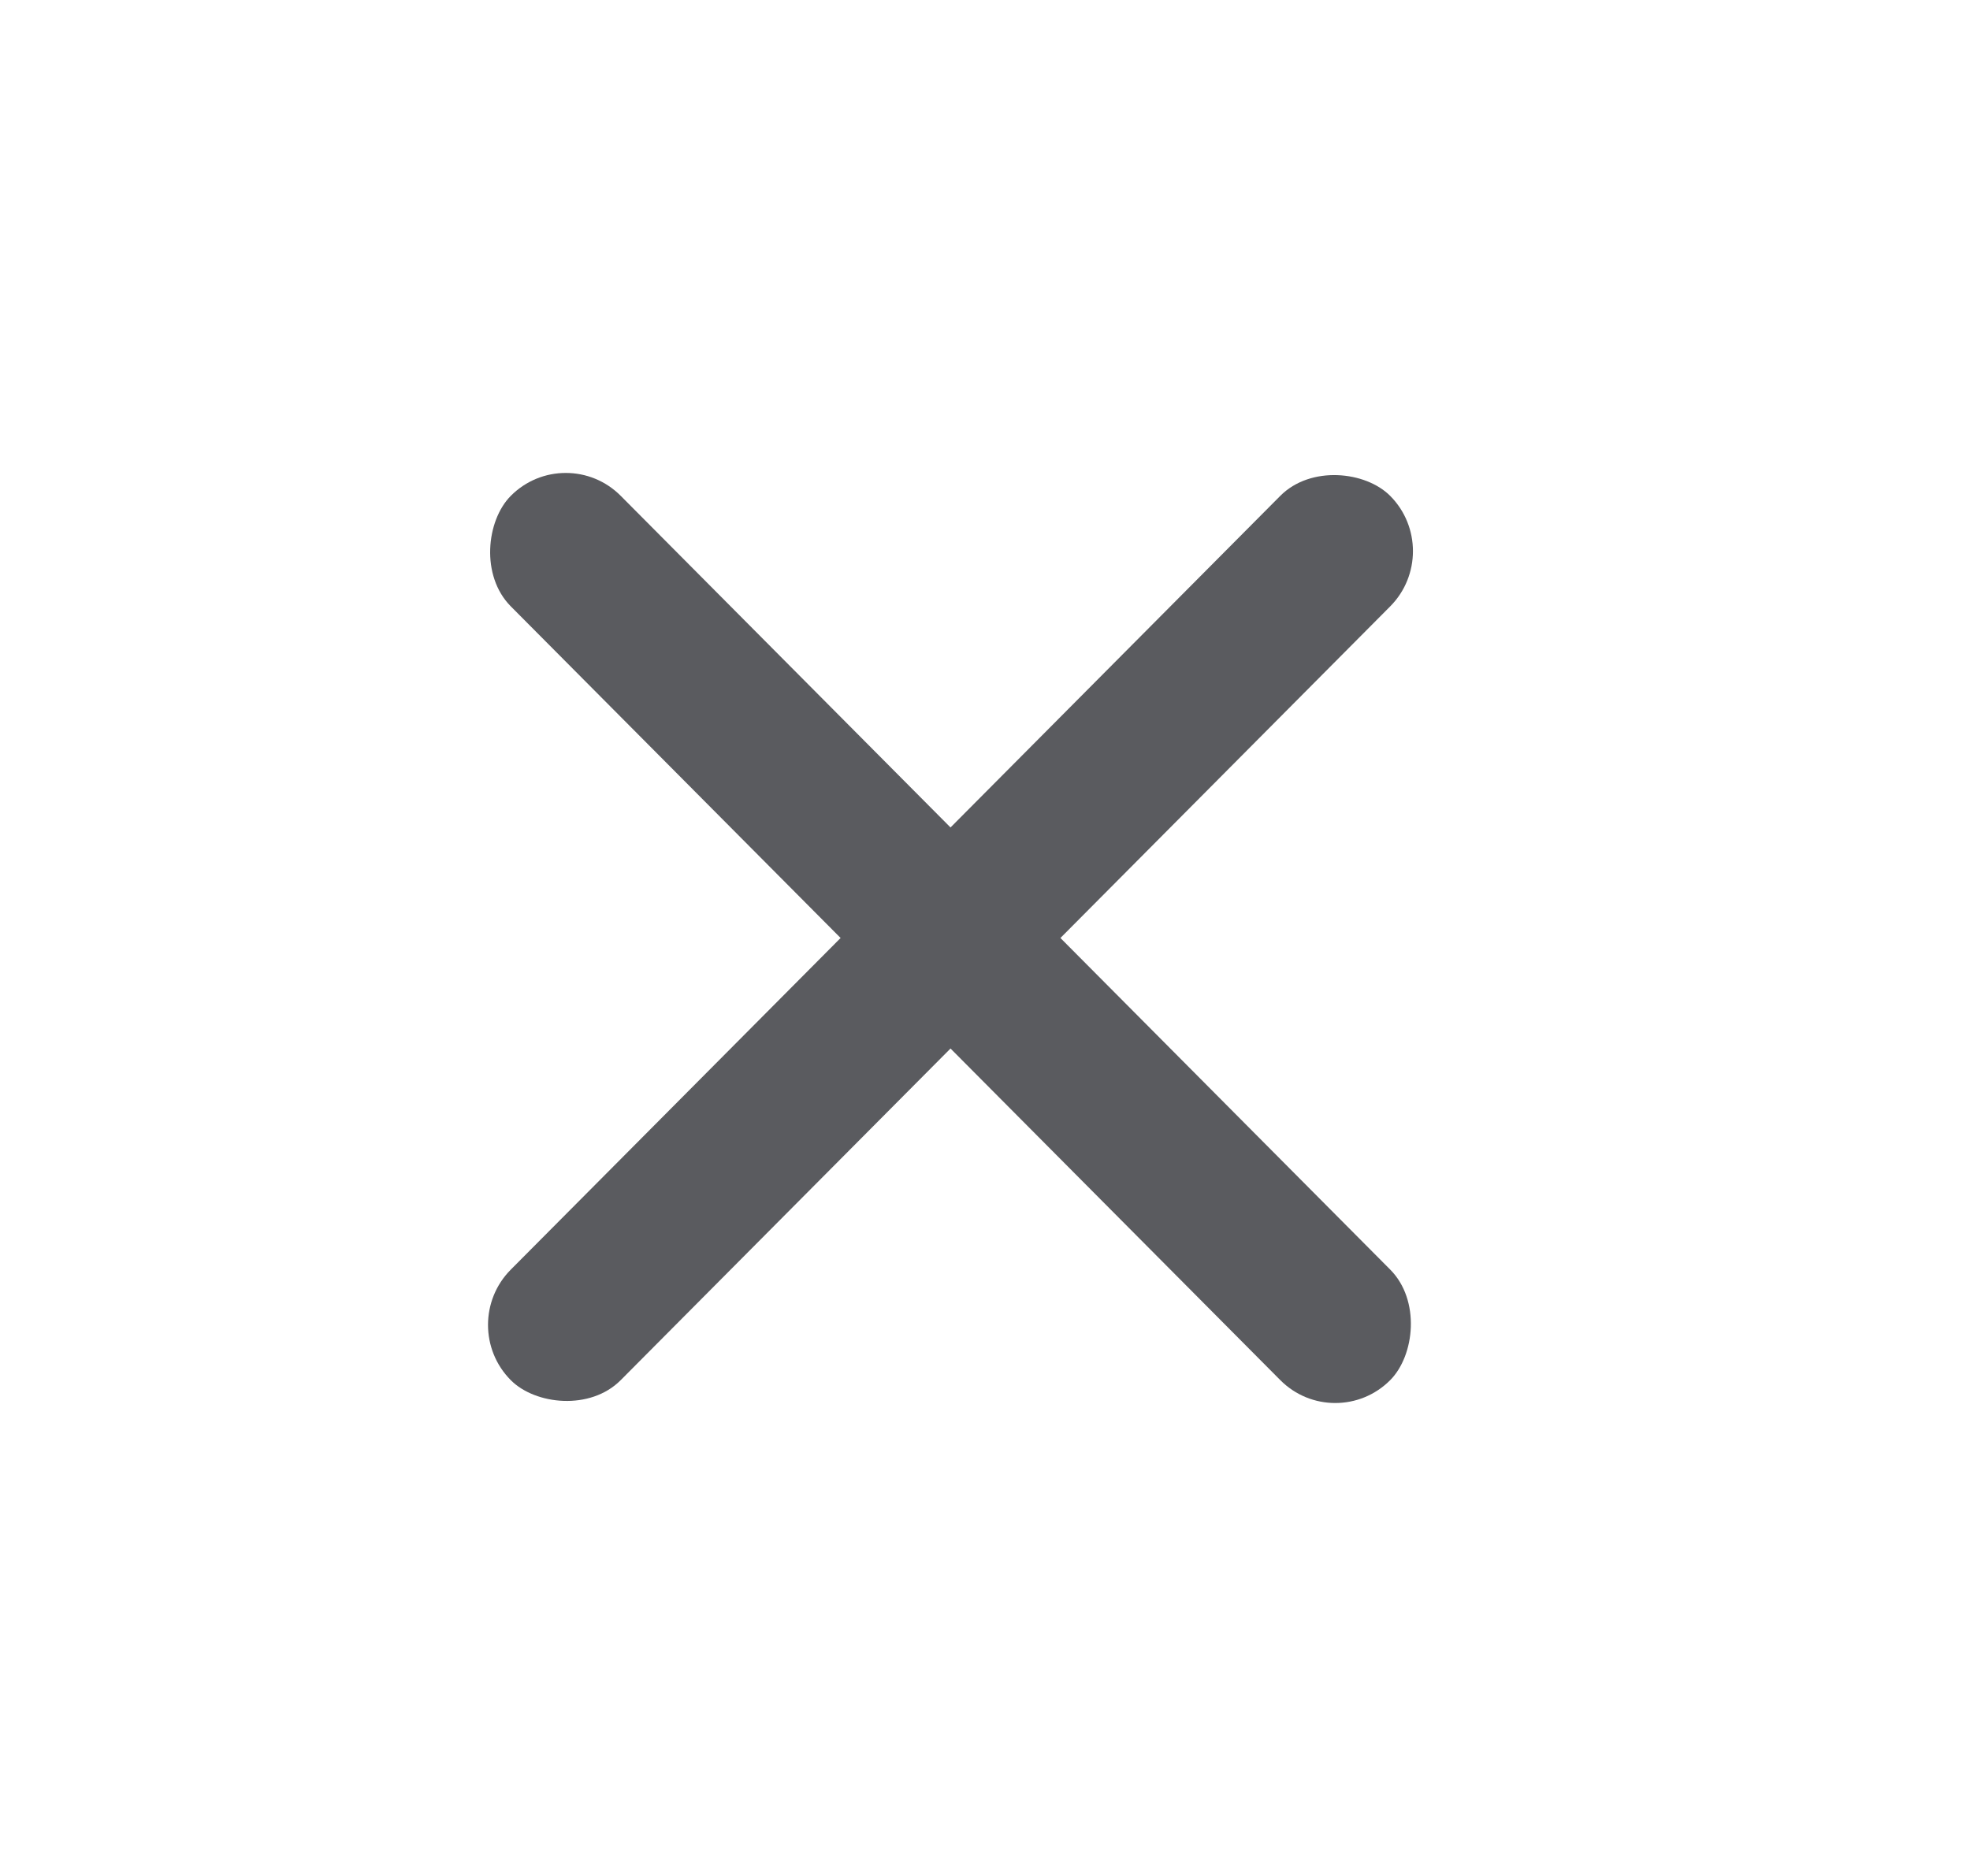 <svg width="21" height="20" viewBox="0 0 21 20" fill="none" xmlns="http://www.w3.org/2000/svg">
<rect width="13.297" height="1.662" rx="0.831" transform="matrix(0.705 -0.709 0.705 0.709 4.859 14.125)" fill="#5A5B5F"/>
<rect width="13.297" height="1.662" rx="0.831" transform="matrix(0.705 0.709 -0.705 0.709 6.031 4.697)" fill="#5A5B5F"/>
</svg>
